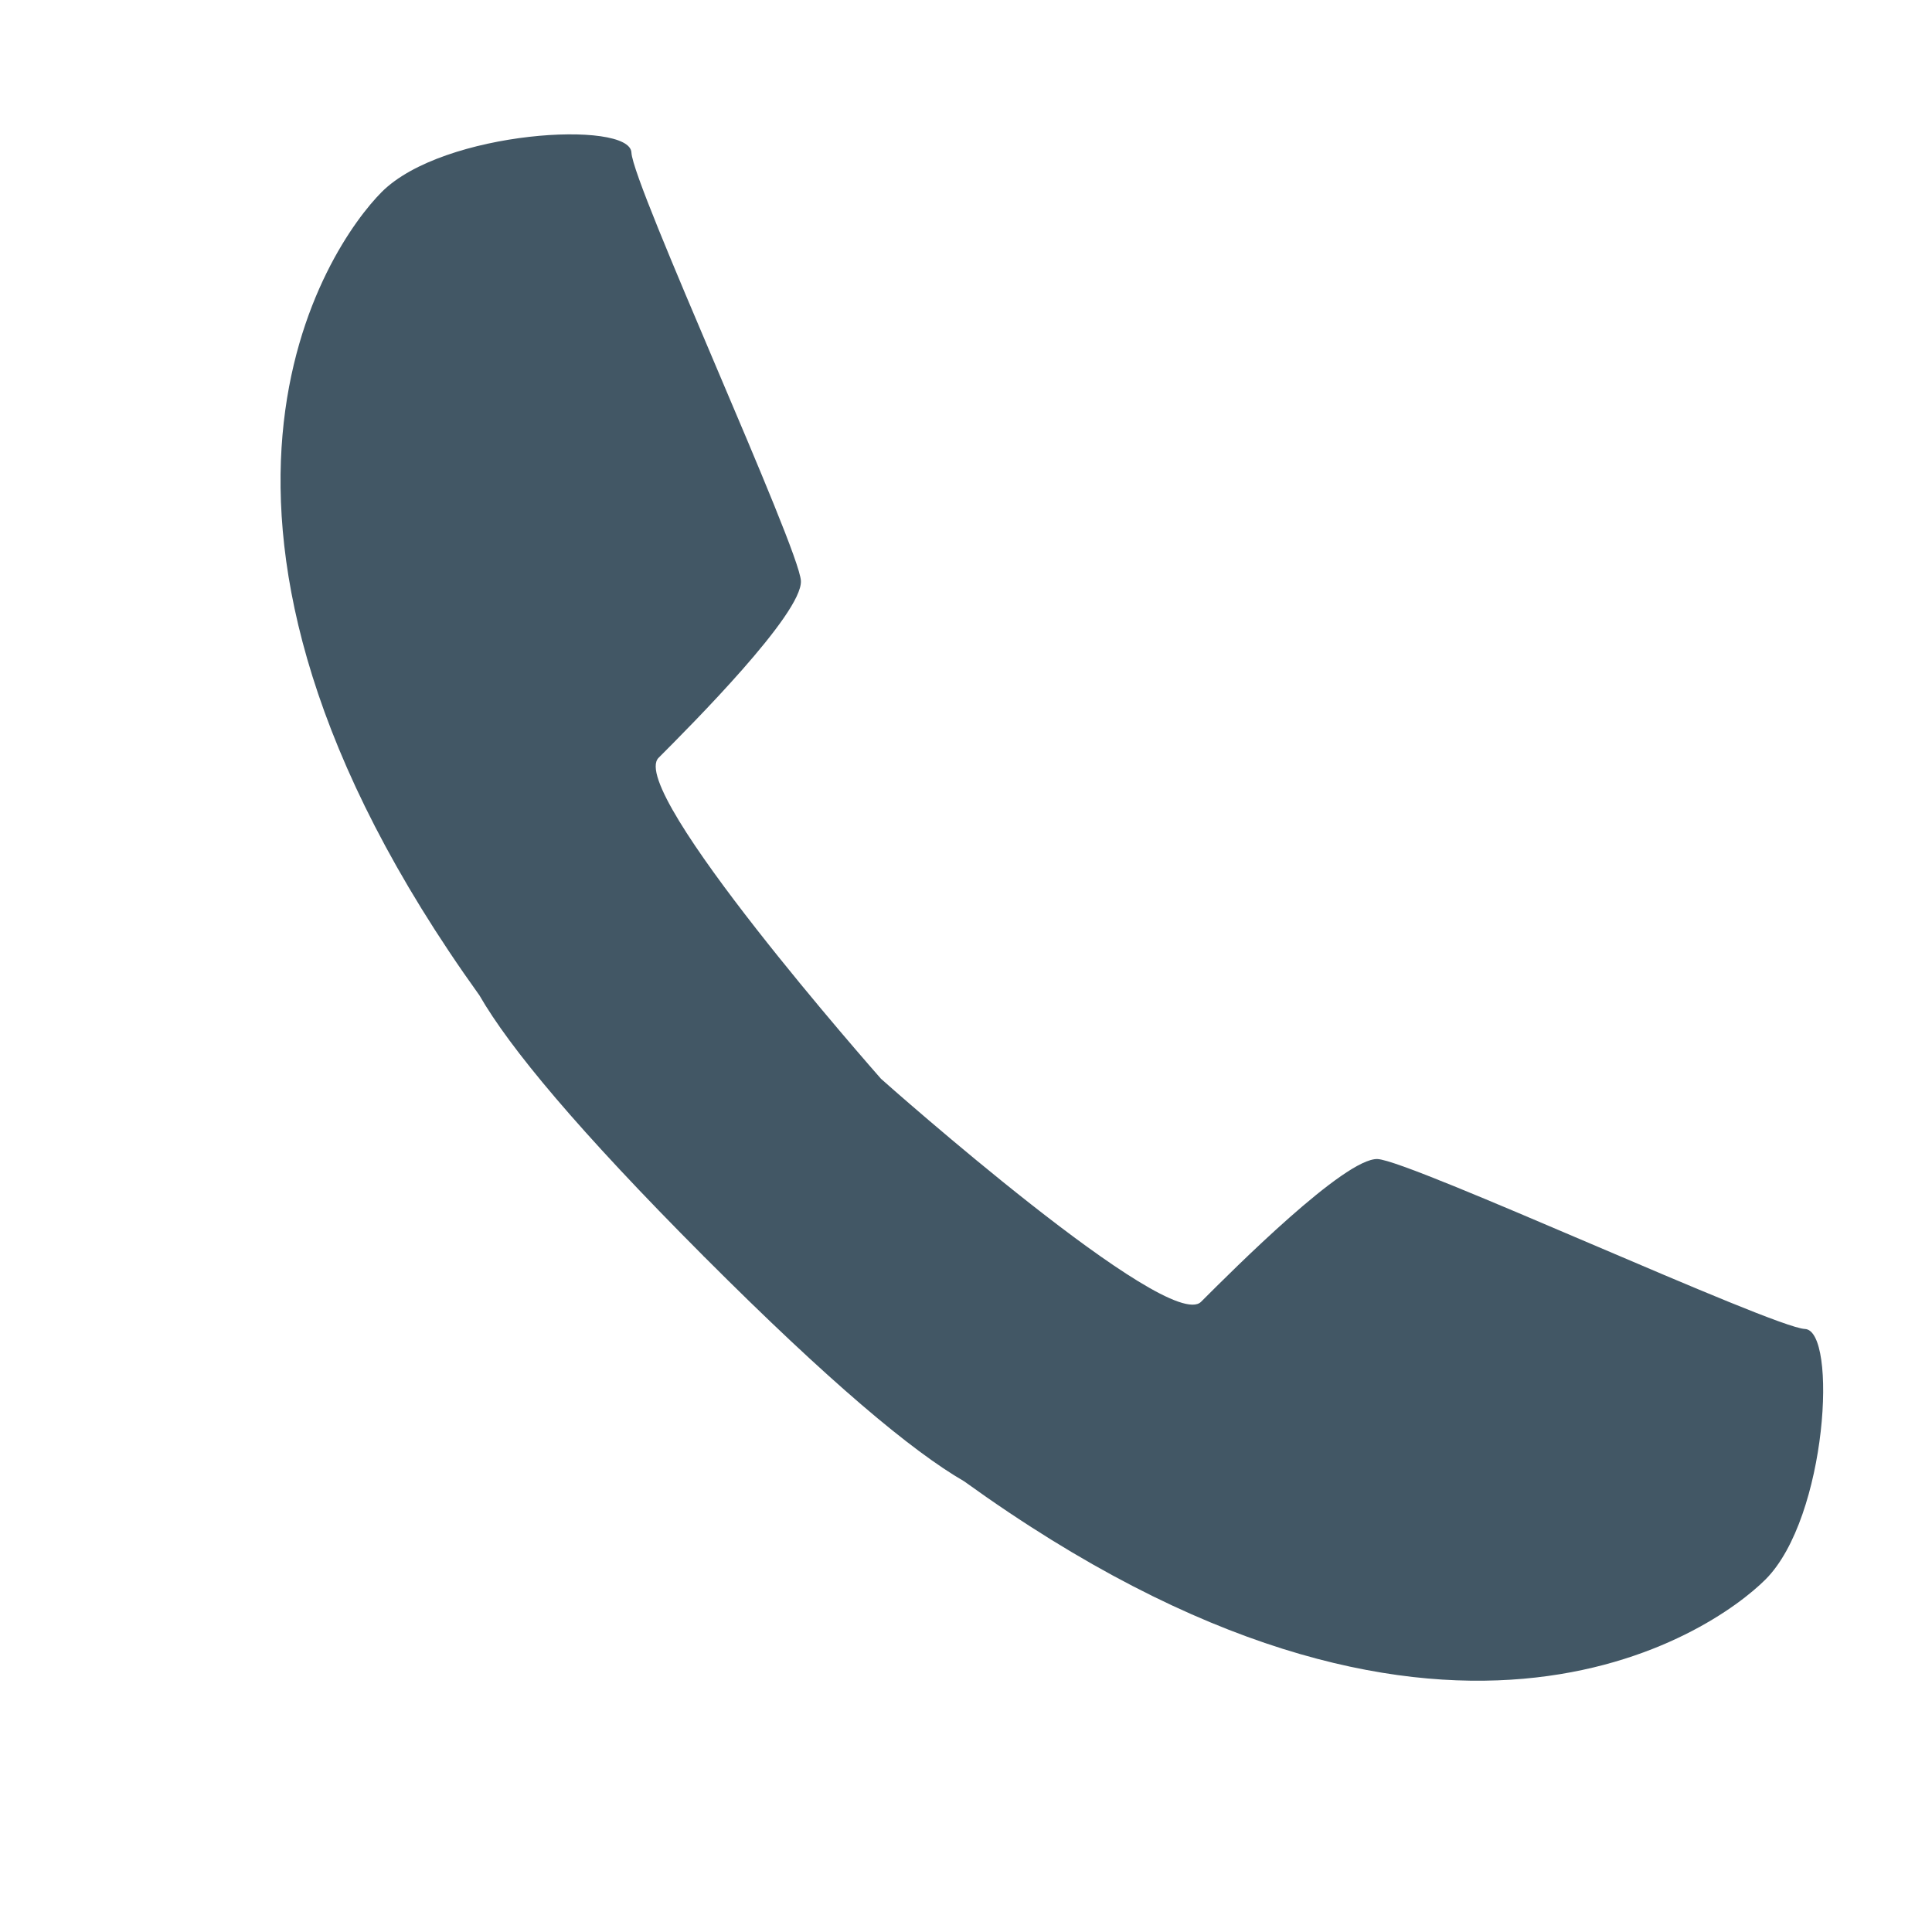 <svg baseProfile="tiny" xmlns="http://www.w3.org/2000/svg" width="40" height="40"><path fill="#425765" d="M7.903 3.975c1.278-1.279 5.142-1.494 5.17-.816.029.678 3.479 8.191 3.509 8.869.03.678-2.273 2.986-2.947 3.662-.668.67 4.508 6.533 4.605 6.645.11.1 5.959 5.287 6.627 4.617.676-.676 2.98-2.984 3.654-2.955.676.029 8.172 3.486 8.848 3.518.678.029.465 3.9-.814 5.184-1.092 1.094-6.752 5.07-16.592-2.029-1.078-.623-2.787-2.049-5.379-4.646-.002-.002-.004-.004-.006-.004-.002-.004-.004-.004-.006-.006l-.006-.006-.004-.006c-2.59-2.598-4.014-4.312-4.635-5.393C2.843 10.744 6.811 5.07 7.903 3.975z"/></svg>